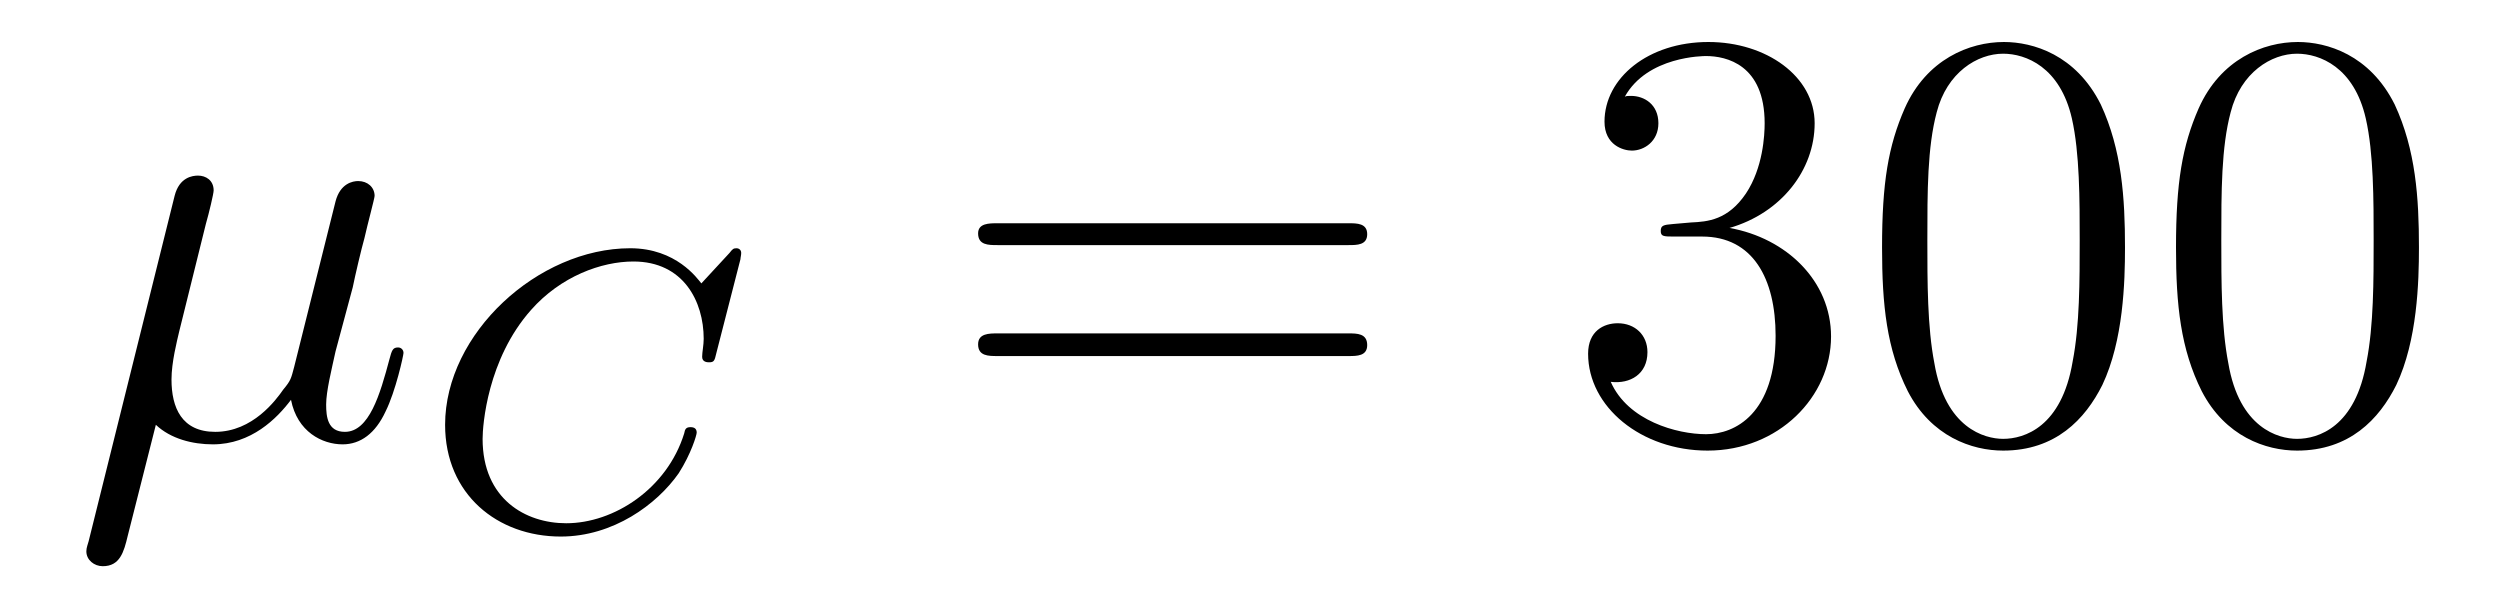 <?xml version='1.0'?>
<!-- This file was generated by dvisvgm 1.9.2 -->
<svg height='12pt' version='1.1' viewBox='0 -12 50 12' width='50pt' xmlns='http://www.w3.org/2000/svg' xmlns:xlink='http://www.w3.org/1999/xlink'>
<g id='page1'>
<g transform='matrix(1 0 0 1 -127 651)'>
<path d='M130.117 -654.504C130.414 -654.223 130.852 -654.113 131.258 -654.113C132.023 -654.113 132.539 -654.629 132.82 -655.004C132.945 -654.363 133.445 -654.113 133.852 -654.113C134.211 -654.113 134.508 -654.332 134.711 -654.77C134.914 -655.176 135.07 -655.895 135.07 -655.941C135.07 -656.004 135.023 -656.051 134.961 -656.051C134.852 -656.051 134.836 -655.988 134.789 -655.816C134.602 -655.113 134.383 -654.363 133.898 -654.363C133.555 -654.363 133.523 -654.66 133.523 -654.91C133.523 -655.176 133.633 -655.613 133.711 -655.973L134.055 -657.254C134.102 -657.488 134.227 -658.02 134.289 -658.238C134.352 -658.52 134.492 -659.035 134.492 -659.082C134.492 -659.254 134.352 -659.379 134.164 -659.379C134.055 -659.379 133.805 -659.332 133.711 -658.973L132.883 -655.66C132.82 -655.426 132.82 -655.395 132.664 -655.207C132.523 -655.004 132.055 -654.363 131.305 -654.363C130.633 -654.363 130.43 -654.848 130.43 -655.41C130.43 -655.754 130.539 -656.176 130.586 -656.379L131.117 -658.52C131.18 -658.738 131.273 -659.129 131.273 -659.191C131.273 -659.394 131.117 -659.488 130.961 -659.488C130.852 -659.488 130.586 -659.457 130.492 -659.082L128.773 -652.176C128.758 -652.113 128.727 -652.051 128.727 -651.973C128.727 -651.801 128.883 -651.676 129.055 -651.676C129.398 -651.676 129.477 -651.957 129.555 -652.285L130.117 -654.504ZM135.477 -654.238' fill-rule='evenodd'/>
<path d='M141.809 -657.816C141.809 -657.848 141.824 -657.894 141.824 -657.941C141.824 -658.004 141.777 -658.035 141.73 -658.035C141.668 -658.035 141.652 -658.02 141.59 -657.941L141.027 -657.332C140.949 -657.426 140.527 -658.035 139.605 -658.035C137.762 -658.035 135.902 -656.332 135.902 -654.504C135.902 -653.113 136.949 -652.269 138.215 -652.269C139.262 -652.269 140.137 -652.91 140.574 -653.535C140.824 -653.926 140.934 -654.301 140.934 -654.348C140.934 -654.426 140.887 -654.457 140.809 -654.457C140.715 -654.457 140.699 -654.41 140.684 -654.332C140.34 -653.223 139.277 -652.535 138.324 -652.535C137.512 -652.535 136.652 -653.019 136.652 -654.223C136.652 -654.488 136.746 -655.816 137.621 -656.801C138.215 -657.473 139.027 -657.77 139.668 -657.77C140.668 -657.77 141.074 -656.973 141.074 -656.223C141.074 -656.098 141.043 -655.957 141.043 -655.863C141.043 -655.754 141.152 -655.754 141.184 -655.754C141.277 -655.754 141.293 -655.785 141.324 -655.926L141.809 -657.816ZM141.477 -652.441' fill-rule='evenodd'/>
<path d='M153.969 -658.098C154.141 -658.098 154.344 -658.098 154.344 -658.316C154.344 -658.535 154.141 -658.535 153.969 -658.535H146.953C146.781 -658.535 146.562 -658.535 146.562 -658.332C146.562 -658.098 146.766 -658.098 146.953 -658.098H153.969ZM153.969 -655.879C154.141 -655.879 154.344 -655.879 154.344 -656.098C154.344 -656.332 154.141 -656.332 153.969 -656.332H146.953C146.781 -656.332 146.562 -656.332 146.562 -656.113C146.562 -655.879 146.766 -655.879 146.953 -655.879H153.969ZM155.039 -654.238' fill-rule='evenodd'/>
<path d='M160.465 -658.52C160.262 -658.504 160.215 -658.488 160.215 -658.379C160.215 -658.269 160.277 -658.269 160.496 -658.269H161.043C162.059 -658.269 162.512 -657.426 162.512 -656.285C162.512 -654.723 161.699 -654.316 161.121 -654.316C160.543 -654.316 159.559 -654.582 159.215 -655.363C159.606 -655.316 159.949 -655.52 159.949 -655.957C159.949 -656.301 159.699 -656.535 159.355 -656.535C159.074 -656.535 158.762 -656.379 158.762 -655.926C158.762 -654.863 159.824 -653.988 161.152 -653.988C162.574 -653.988 163.621 -655.066 163.621 -656.27C163.621 -657.379 162.73 -658.238 161.59 -658.441C162.621 -658.738 163.293 -659.598 163.293 -660.535C163.293 -661.473 162.324 -662.16 161.168 -662.16C159.965 -662.16 159.09 -661.441 159.09 -660.566C159.09 -660.098 159.465 -659.988 159.637 -659.988C159.887 -659.988 160.168 -660.176 160.168 -660.535C160.168 -660.91 159.887 -661.082 159.621 -661.082C159.559 -661.082 159.527 -661.082 159.496 -661.066C159.949 -661.879 161.074 -661.879 161.121 -661.879C161.527 -661.879 162.293 -661.707 162.293 -660.535C162.293 -660.301 162.262 -659.645 161.918 -659.129C161.559 -658.598 161.152 -658.566 160.824 -658.551L160.465 -658.52ZM169.5 -658.051C169.5 -659.035 169.437 -660.004 169.016 -660.91C168.516 -661.91 167.656 -662.16 167.078 -662.16C166.391 -662.16 165.531 -661.816 165.094 -660.832C164.766 -660.082 164.641 -659.348 164.641 -658.051C164.641 -656.895 164.734 -656.019 165.156 -655.176C165.625 -654.27 166.437 -653.988 167.063 -653.988C168.109 -653.988 168.703 -654.613 169.047 -655.301C169.469 -656.191 169.5 -657.363 169.5 -658.051ZM167.063 -654.223C166.688 -654.223 165.906 -654.441 165.687 -655.738C165.547 -656.457 165.547 -657.363 165.547 -658.191C165.547 -659.176 165.547 -660.051 165.734 -660.754C165.938 -661.551 166.547 -661.926 167.063 -661.926C167.516 -661.926 168.203 -661.66 168.438 -660.629C168.594 -659.941 168.594 -659.004 168.594 -658.191C168.594 -657.395 168.594 -656.488 168.453 -655.77C168.234 -654.457 167.484 -654.223 167.063 -654.223ZM175.379 -658.051C175.379 -659.035 175.316 -660.004 174.894 -660.91C174.395 -661.91 173.535 -662.16 172.957 -662.16C172.269 -662.16 171.41 -661.816 170.973 -660.832C170.645 -660.082 170.52 -659.348 170.52 -658.051C170.52 -656.895 170.613 -656.019 171.035 -655.176C171.504 -654.27 172.316 -653.988 172.941 -653.988C173.988 -653.988 174.582 -654.613 174.926 -655.301C175.348 -656.191 175.379 -657.363 175.379 -658.051ZM172.941 -654.223C172.566 -654.223 171.785 -654.441 171.566 -655.738C171.426 -656.457 171.426 -657.363 171.426 -658.191C171.426 -659.176 171.426 -660.051 171.613 -660.754C171.816 -661.551 172.426 -661.926 172.941 -661.926C173.394 -661.926 174.082 -661.66 174.316 -660.629C174.473 -659.941 174.473 -659.004 174.473 -658.191C174.473 -657.395 174.473 -656.488 174.332 -655.77C174.113 -654.457 173.363 -654.223 172.941 -654.223ZM175.914 -654.238' fill-rule='evenodd'/>
</g>
</g>
</svg>
